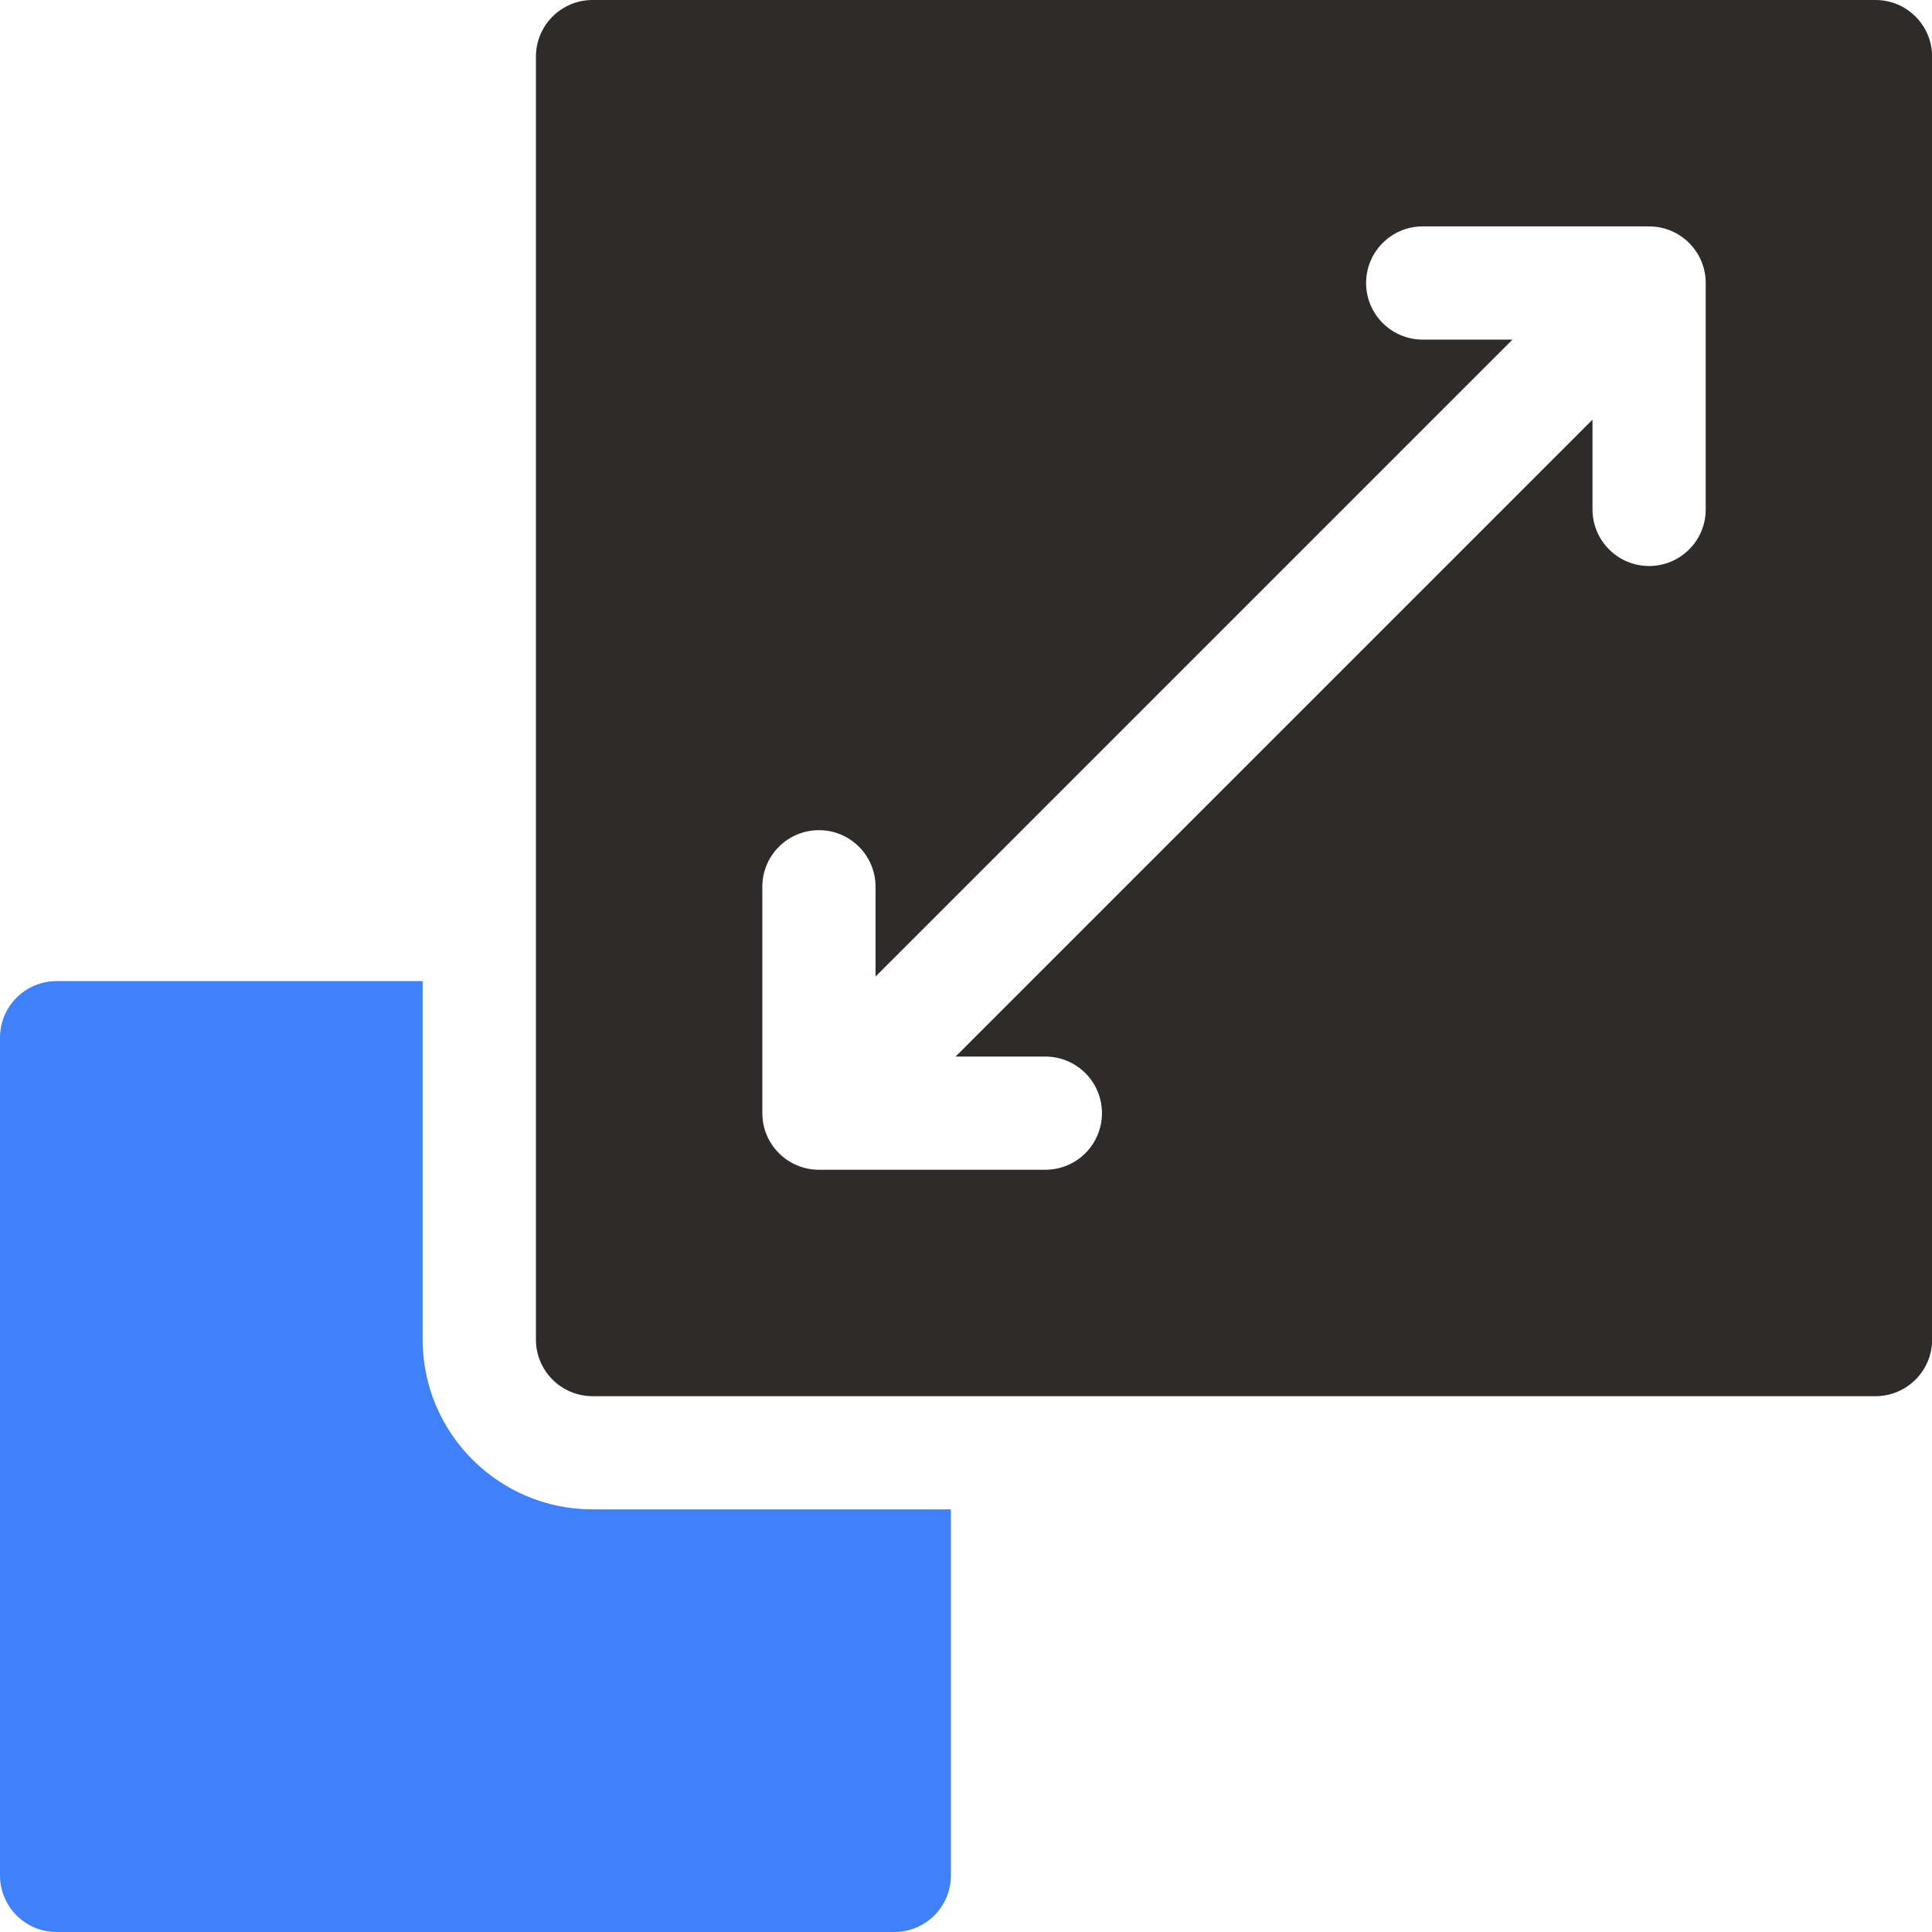 <svg width="65" height="65" viewBox="0 0 65 65" fill="none" xmlns="http://www.w3.org/2000/svg">
<g clip-path="url(#clip0_986_21195)">
<path d="M19.932 50.781C16.782 50.781 14.219 48.218 14.219 45.068V33.008H1.904C0.853 33.008 0 33.86 0 34.912V63.096C0 64.147 0.853 65 1.904 65H30.088C31.14 65 31.992 64.147 31.992 63.096V50.781H19.932Z" fill="#3F81FB"/>
<path d="M63.1 0H19.936C18.884 0 18.031 0.853 18.031 1.904V45.068C18.031 46.12 18.884 46.973 19.936 46.973H63.1C64.151 46.973 65.004 46.12 65.004 45.068V1.904C65.004 0.853 64.151 0 63.1 0ZM57.387 17.139C57.387 18.19 56.534 19.043 55.482 19.043C54.431 19.043 53.578 18.19 53.578 17.139V14.119L32.15 35.547H35.17C36.222 35.547 37.074 36.4 37.074 37.451C37.074 38.503 36.222 39.355 35.17 39.355H27.553C26.501 39.355 25.648 38.503 25.648 37.451V29.834C25.648 28.782 26.501 27.93 27.553 27.93C28.604 27.93 29.457 28.782 29.457 29.834V32.854L50.885 11.426H47.865C46.814 11.426 45.961 10.573 45.961 9.521C45.961 8.47 46.814 7.617 47.865 7.617H55.482C56.534 7.617 57.387 8.47 57.387 9.521V17.139Z" fill="#2F2B2B"/>
</g>
<defs>
<clipPath id="clip0_986_21195">
<rect width="65" height="65" fill="white"/>
</clipPath>
</defs>
</svg>
